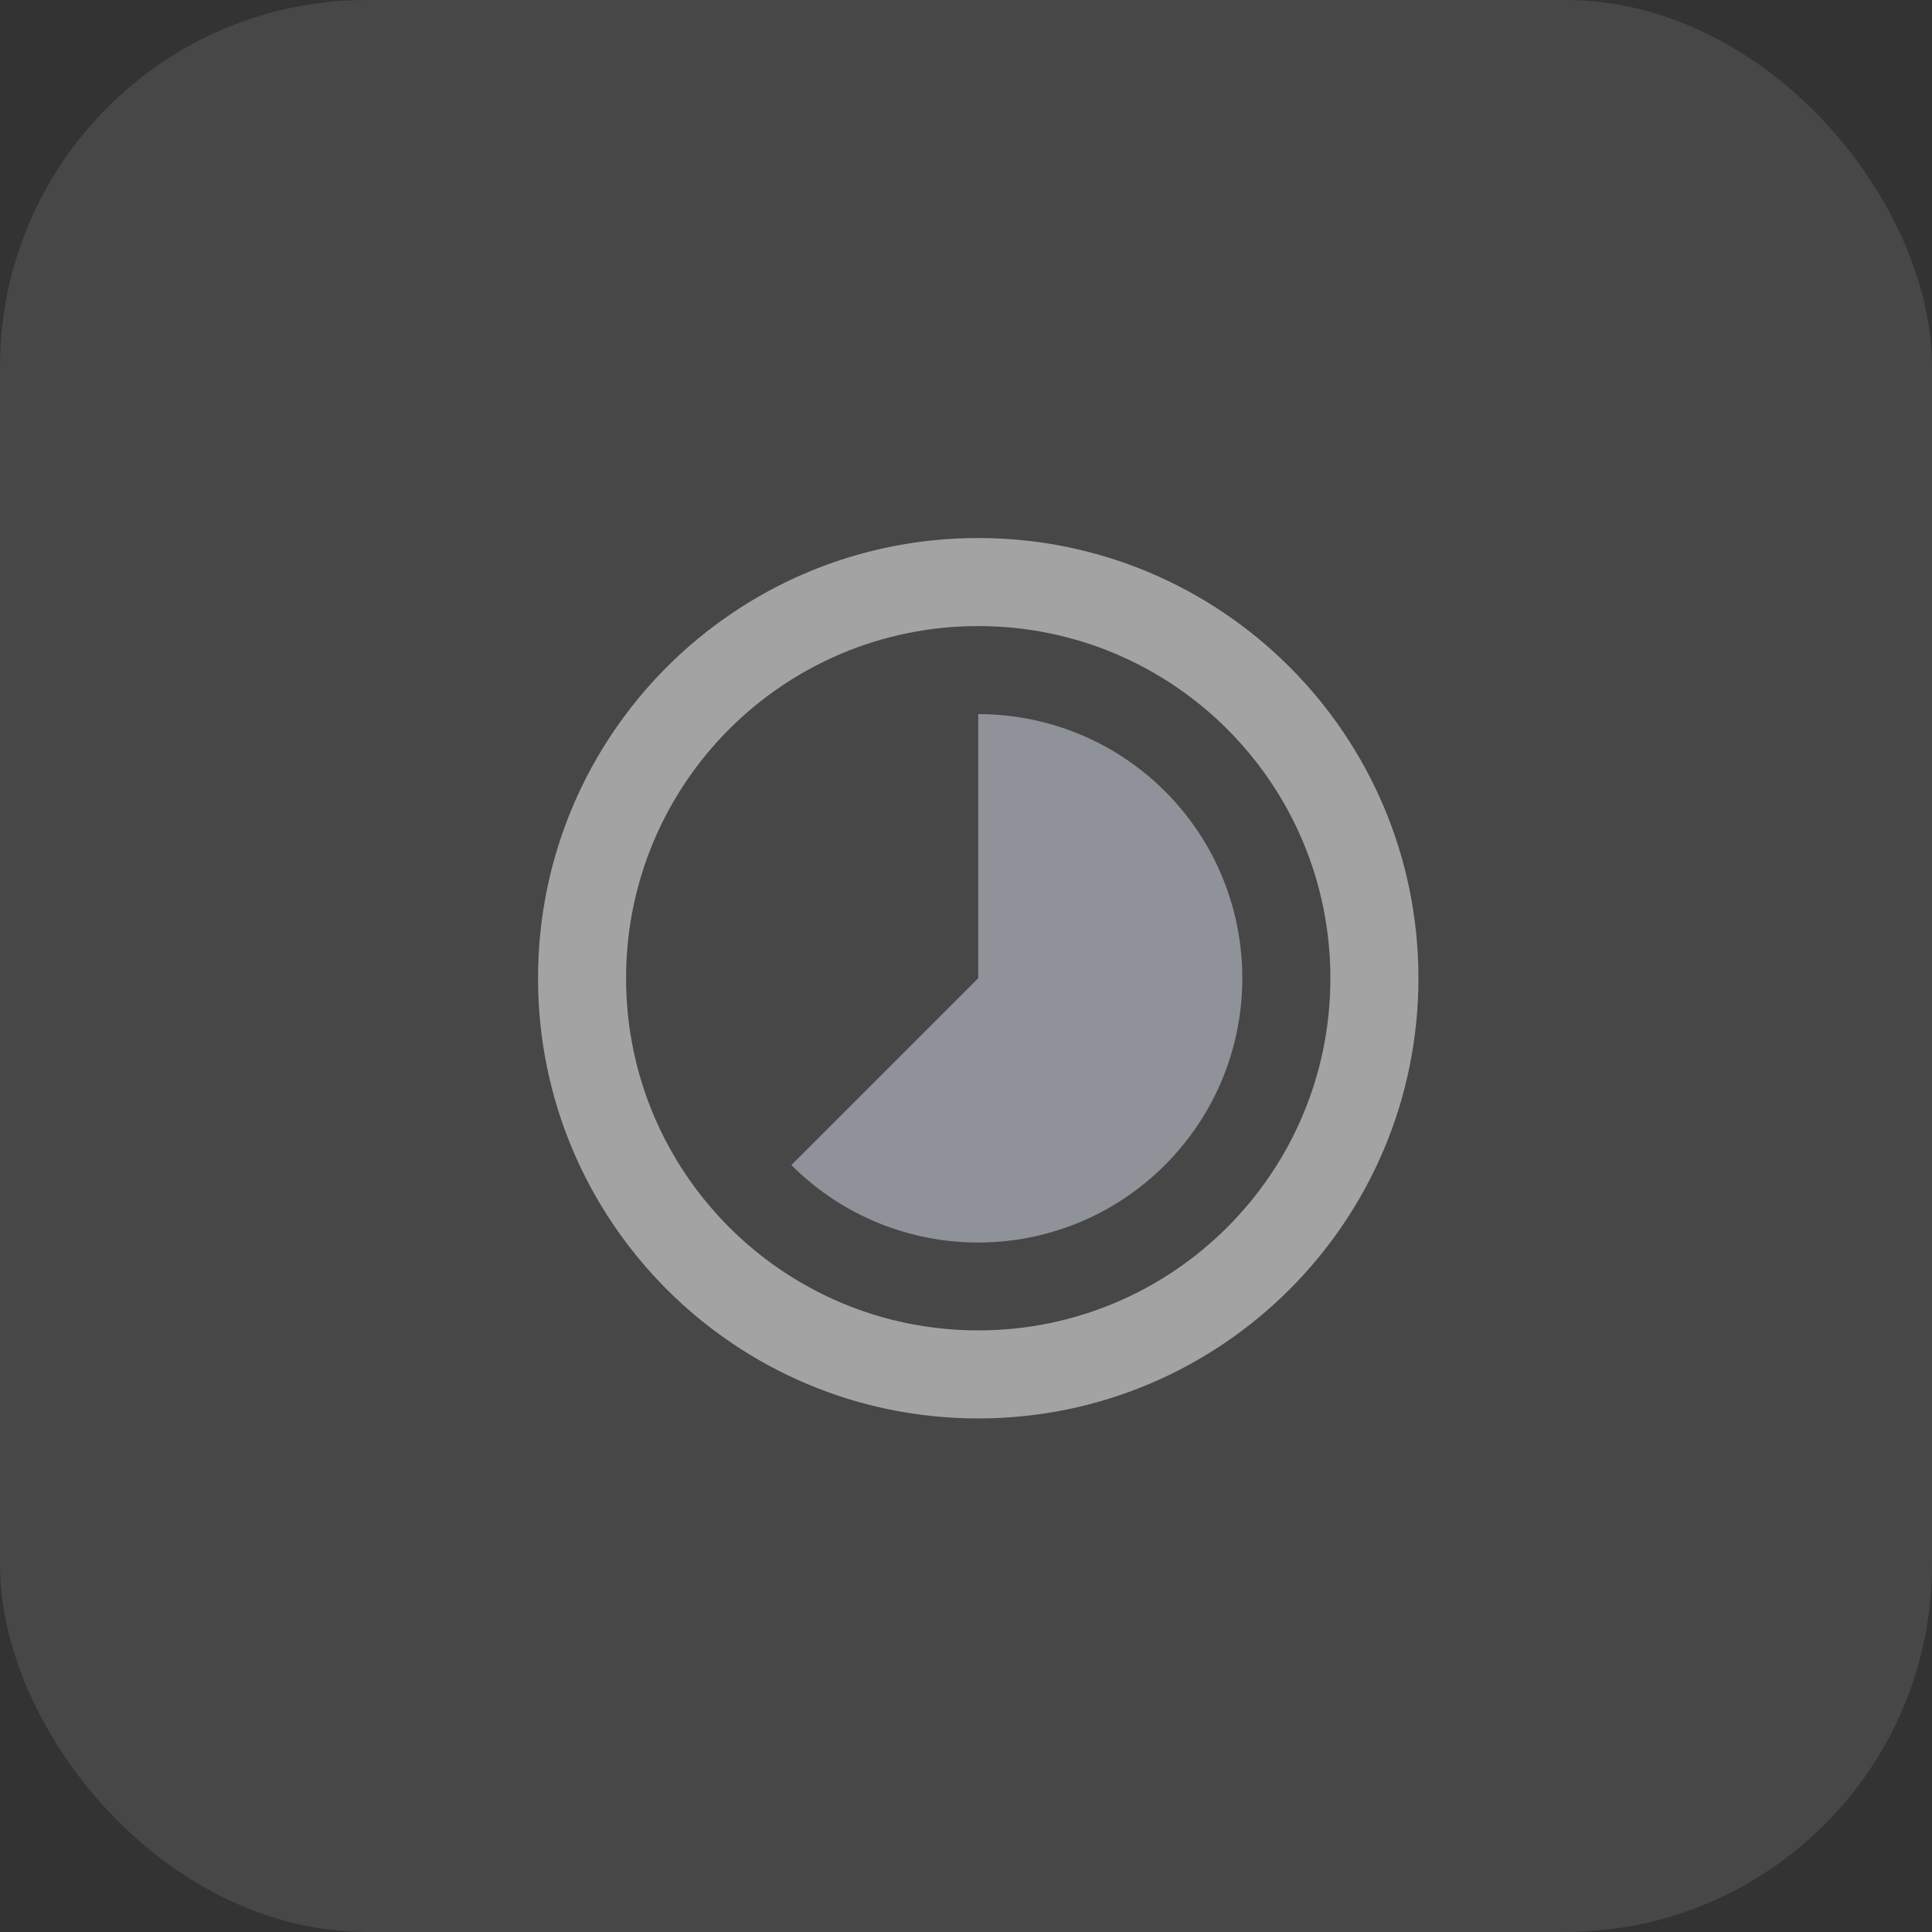 <svg xmlns="http://www.w3.org/2000/svg" fill="none" viewBox="0 0 79 79" height="79" width="79">
<rect x="0" y="0" width="79" height="79" fill="#333333" stroke="none"/>
<rect fill="white" rx="15" height="79" width="79" opacity="0.1"></rect>
<path fill="#90929A" d="M47.641 32.359C45.526 30.253 42.763 29.2 40 29.2V40L32.359 47.641C36.58 51.862 43.411 51.862 47.632 47.641C51.853 43.42 51.853 36.58 47.641 32.359V32.359Z"></path>
<path fill="white" d="M22 40C22 30.055 30.055 22 40 22C49.945 22 58 30.055 58 40C58 49.936 49.945 58 40 58C30.055 58 22 49.945 22 40ZM25.6 40C25.6 47.956 32.044 54.4 40 54.4C47.956 54.4 54.4 47.956 54.4 40C54.4 32.044 47.956 25.6 40 25.6C32.044 25.6 25.6 32.044 25.6 40Z" clip-rule="evenodd" fill-rule="evenodd" opacity="0.5"></path>
</svg>
